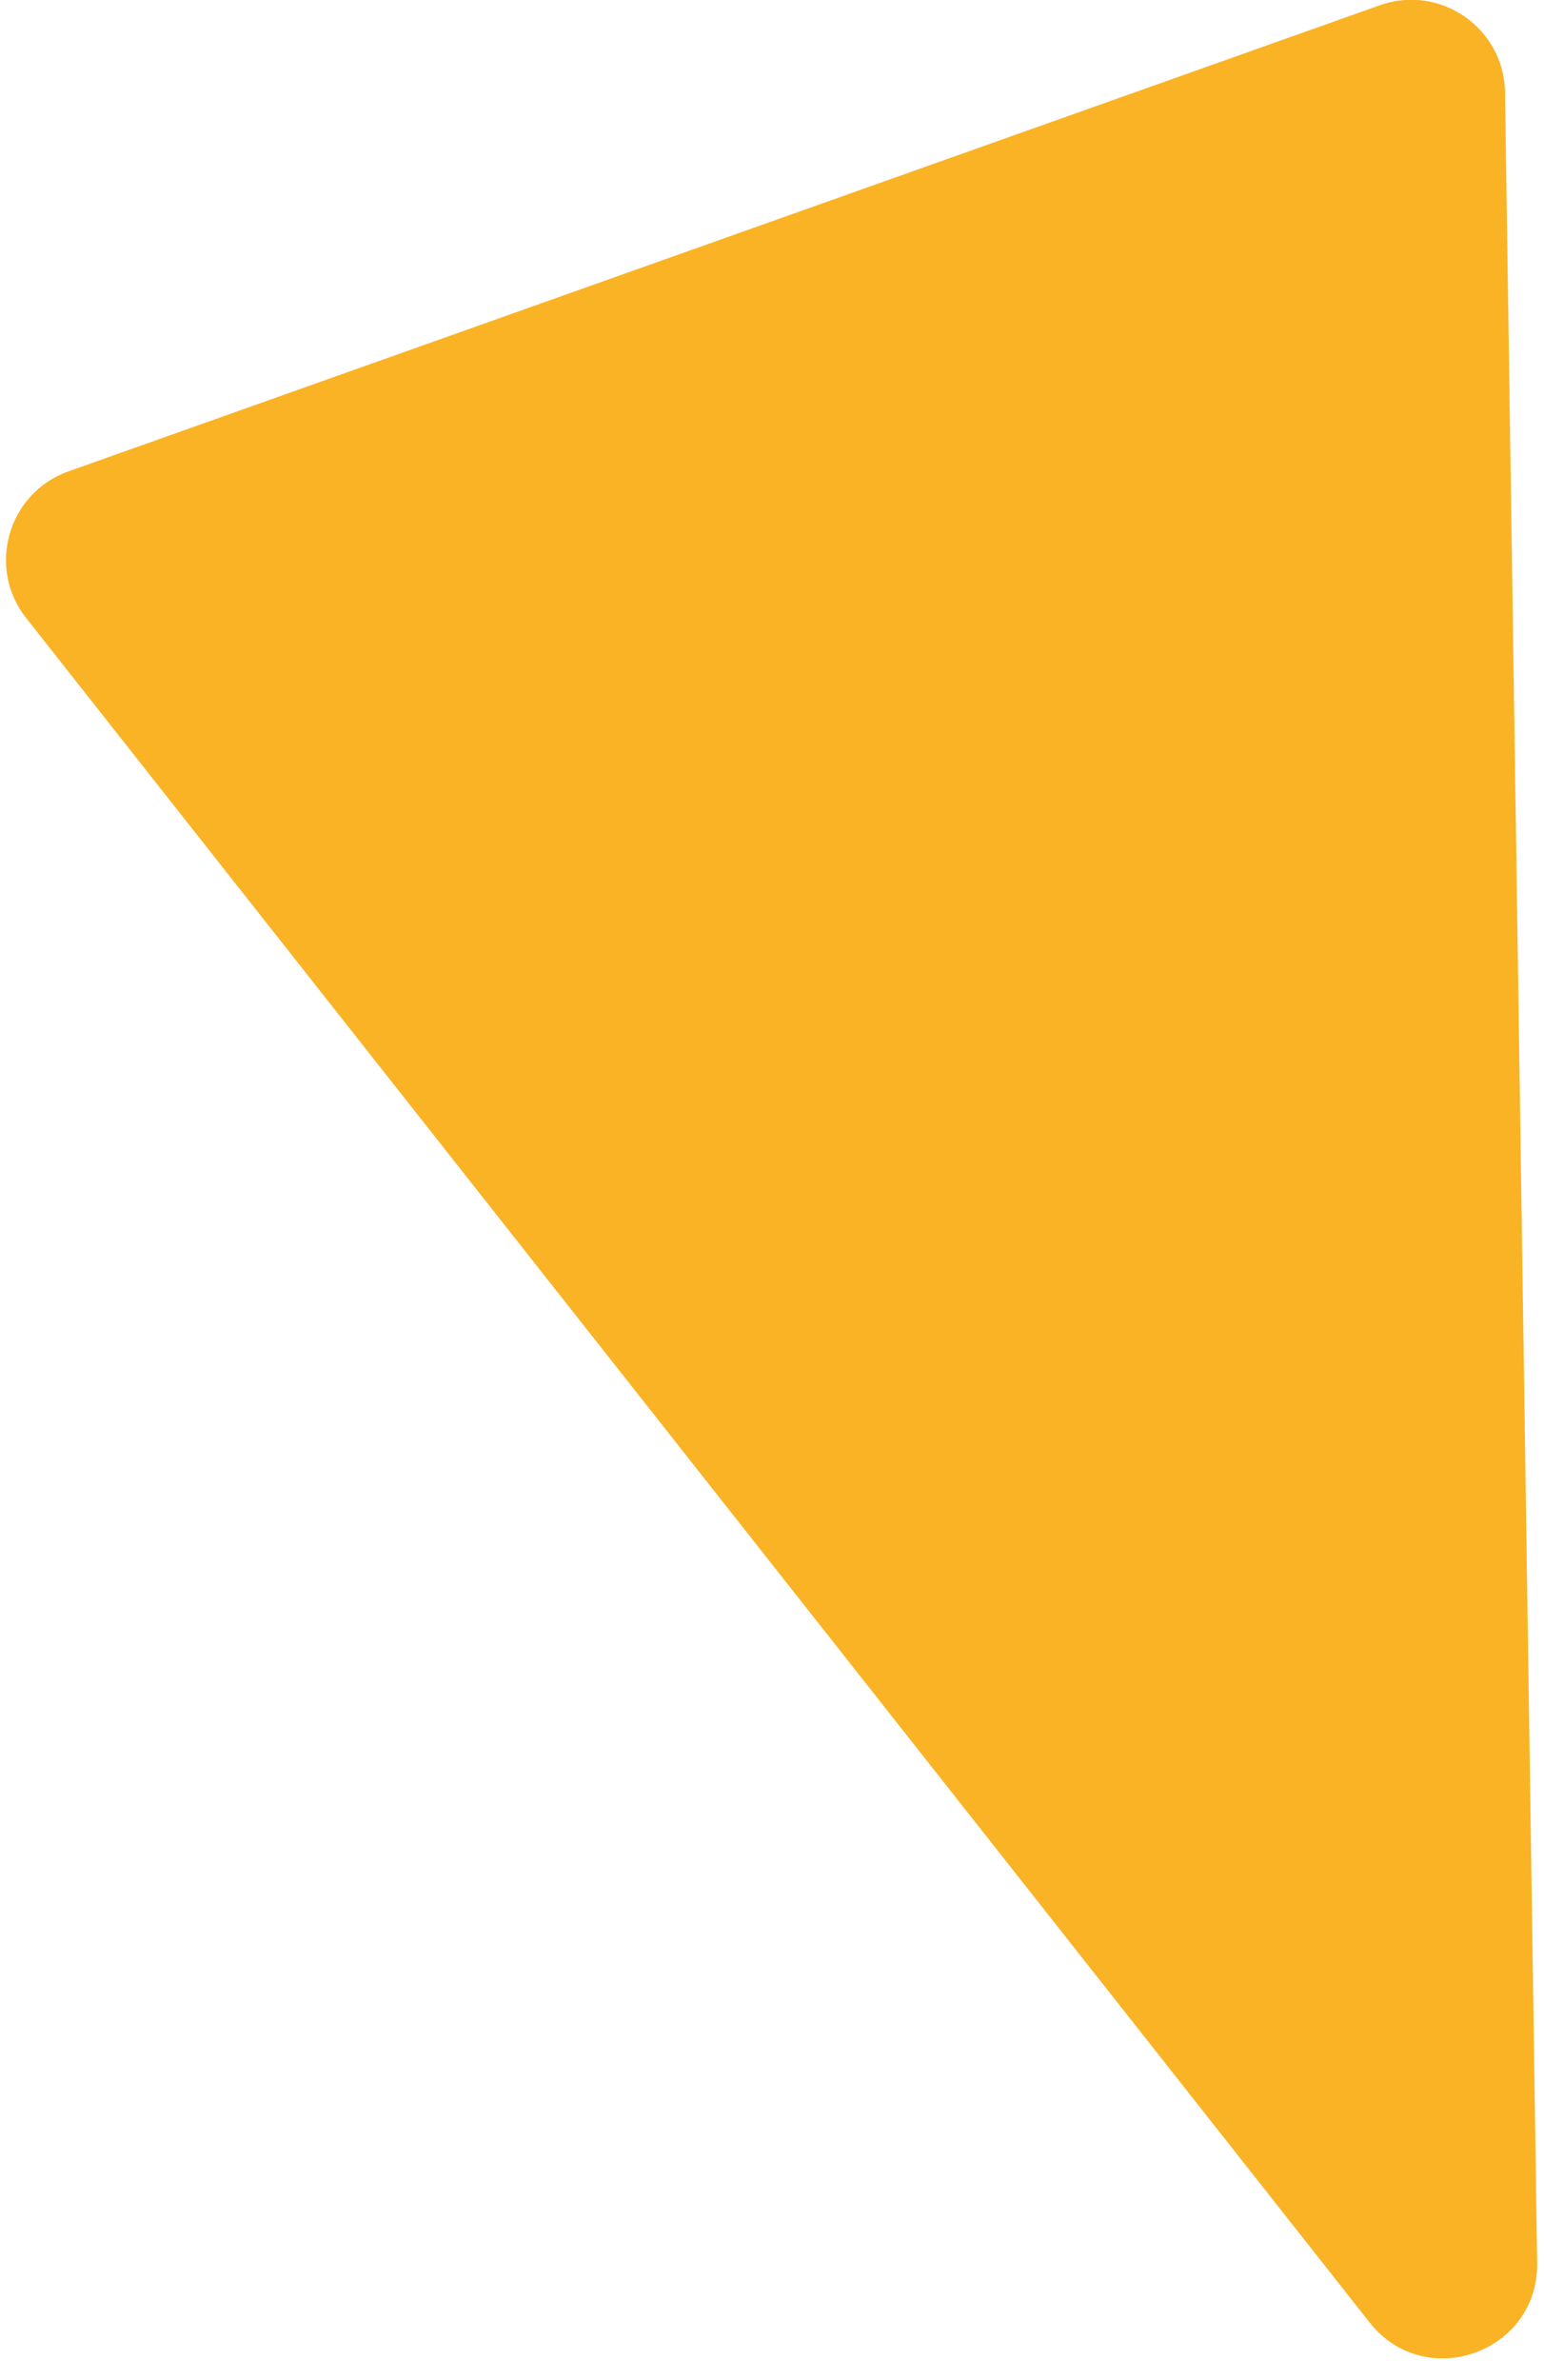 <svg width="37" height="57" viewBox="0 0 37 57" fill="none" xmlns="http://www.w3.org/2000/svg">
<path d="M36.836 54.189C36.868 56.34 34.152 57.305 32.82 55.616L0.628 14.802C-0.326 13.592 0.19 11.804 1.641 11.288L33.064 0.126C34.515 -0.389 36.044 0.673 36.066 2.213L36.836 54.189Z" fill="#FAB325"/>
</svg>

